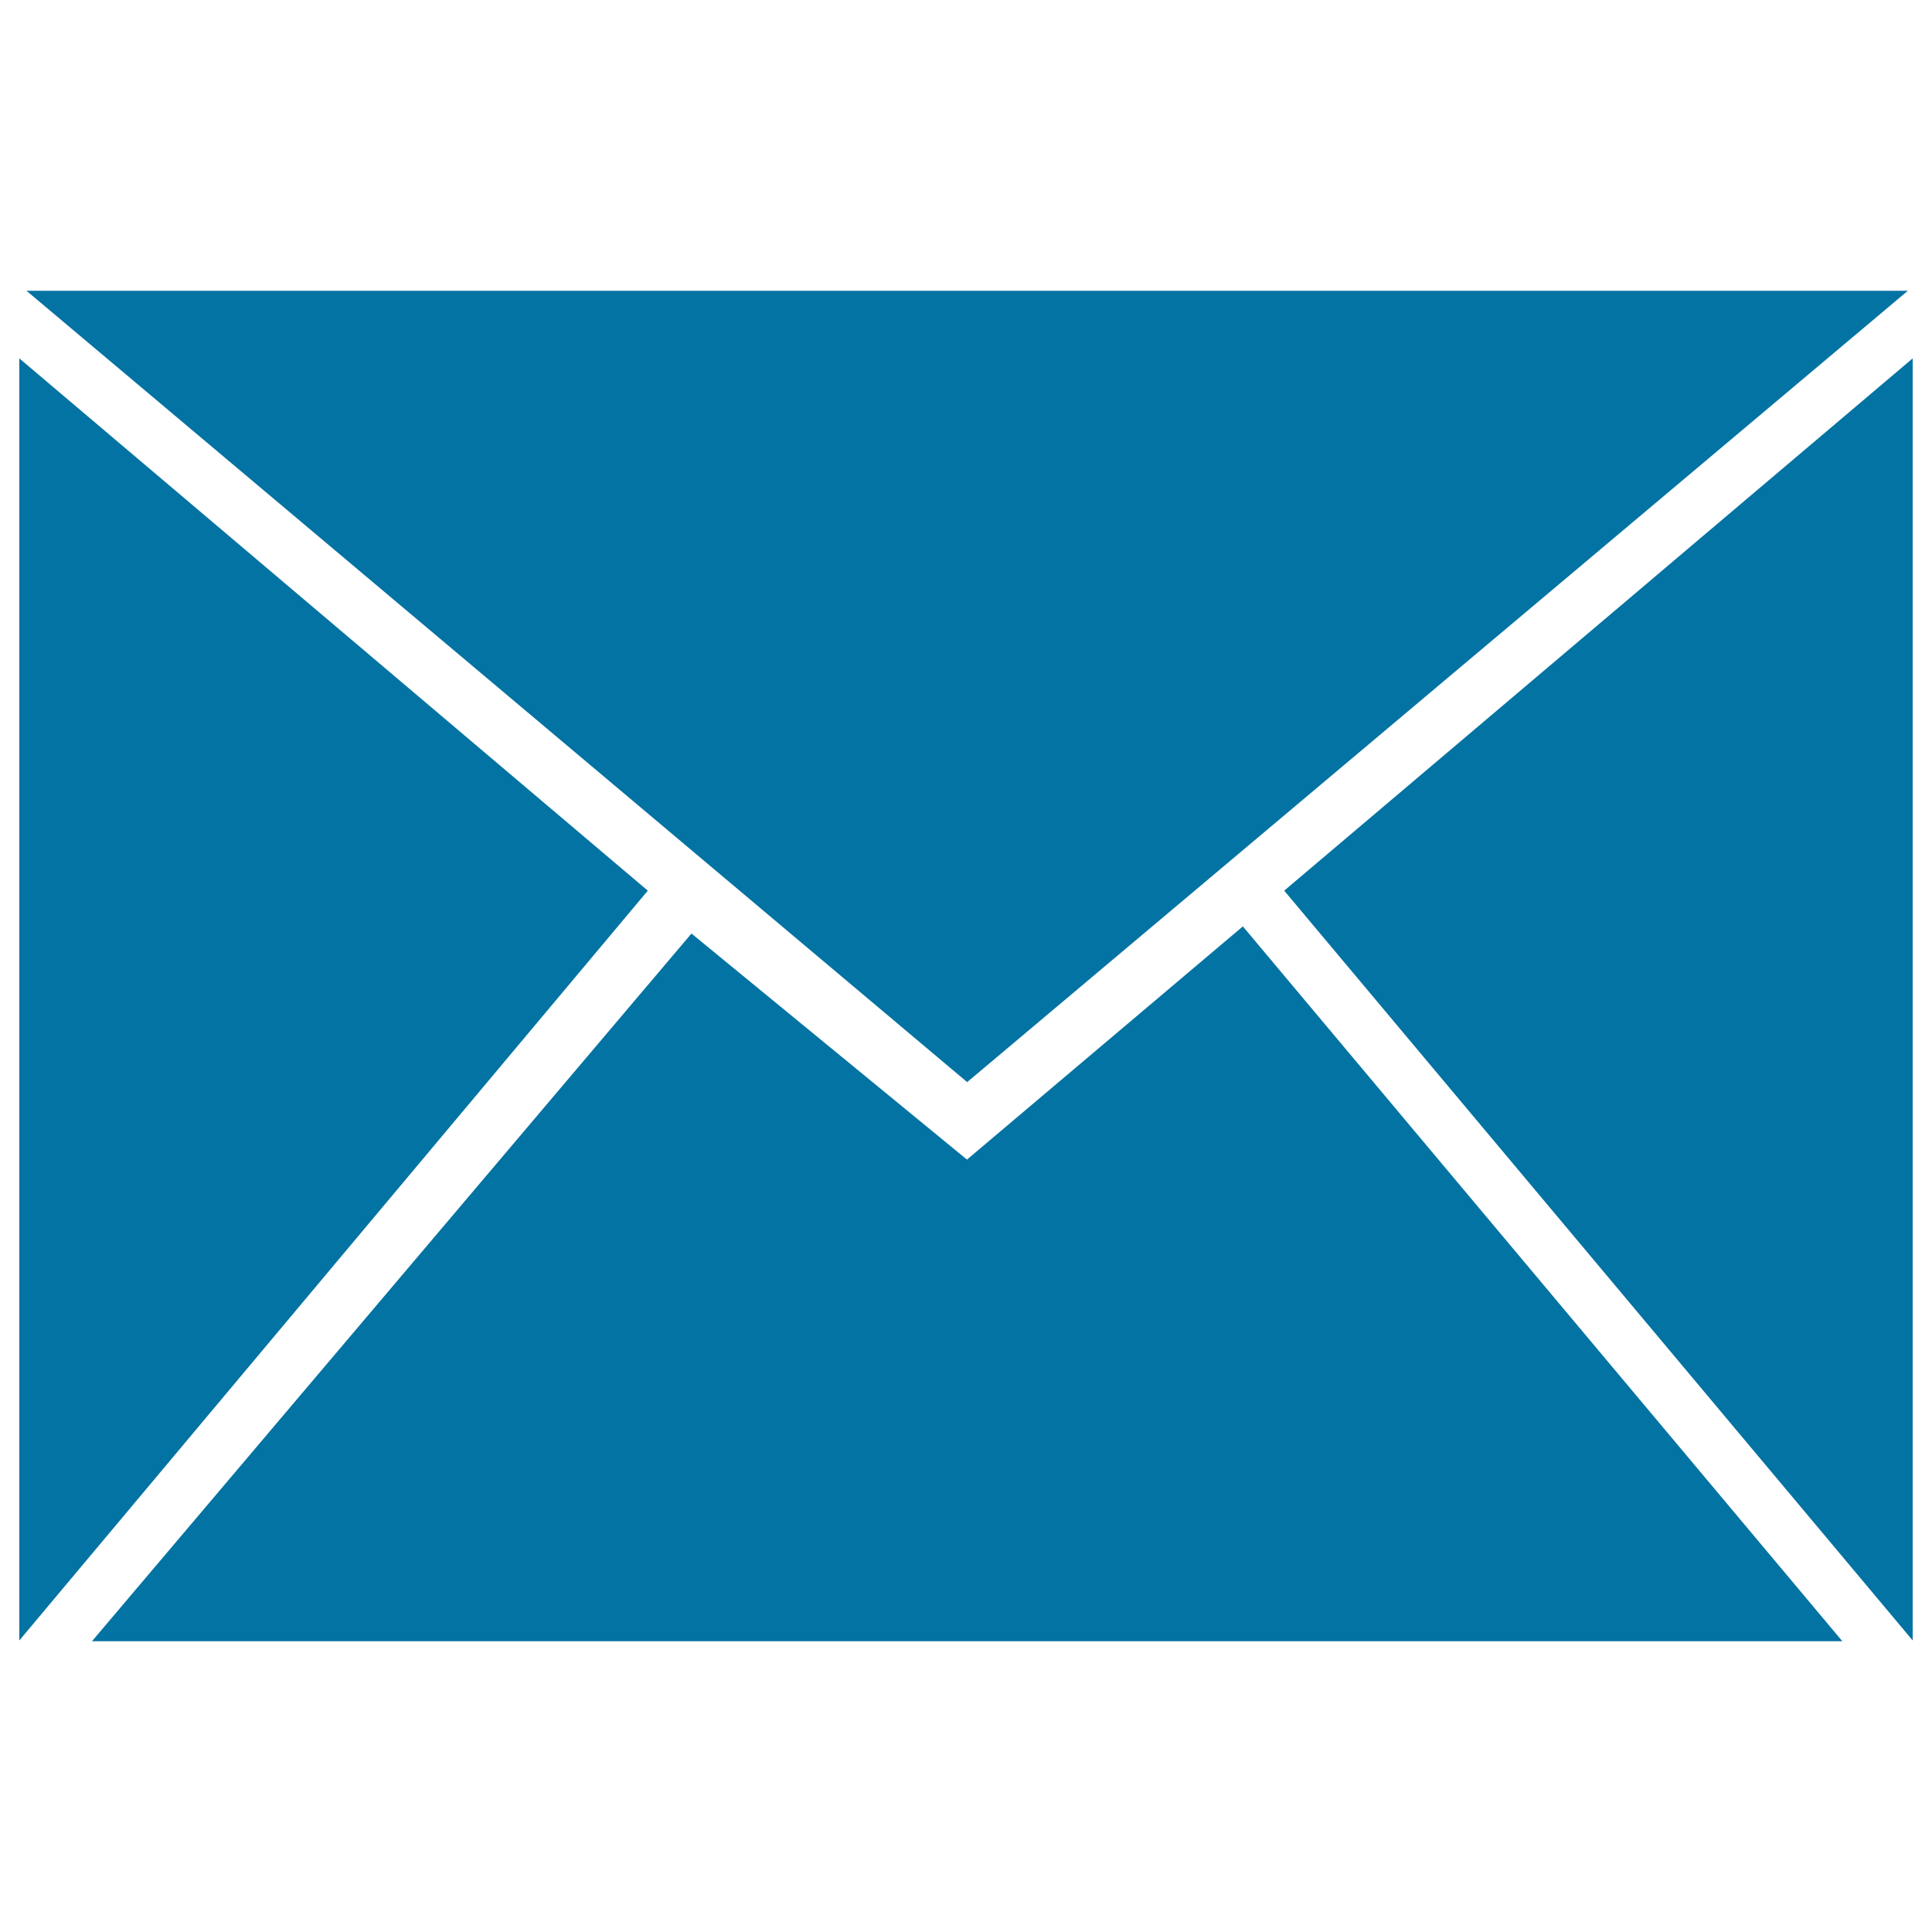 <svg xmlns="http://www.w3.org/2000/svg" viewBox="0 0 1000 1000" style="fill:#0273a2">
<title>Email SVG icon</title>
<path d="M664.7,461L990,185.5v663.6L664.7,461z M13.7,150.5h973.8L500.6,560.1L13.7,150.5z M500.5,600.2l142.8-120.7l310.3,370h-906l310.3-366.3L500.5,600.2z"/><path d="M335.3,461L10,185.5v663.6L335.3,461z"/>
</svg>